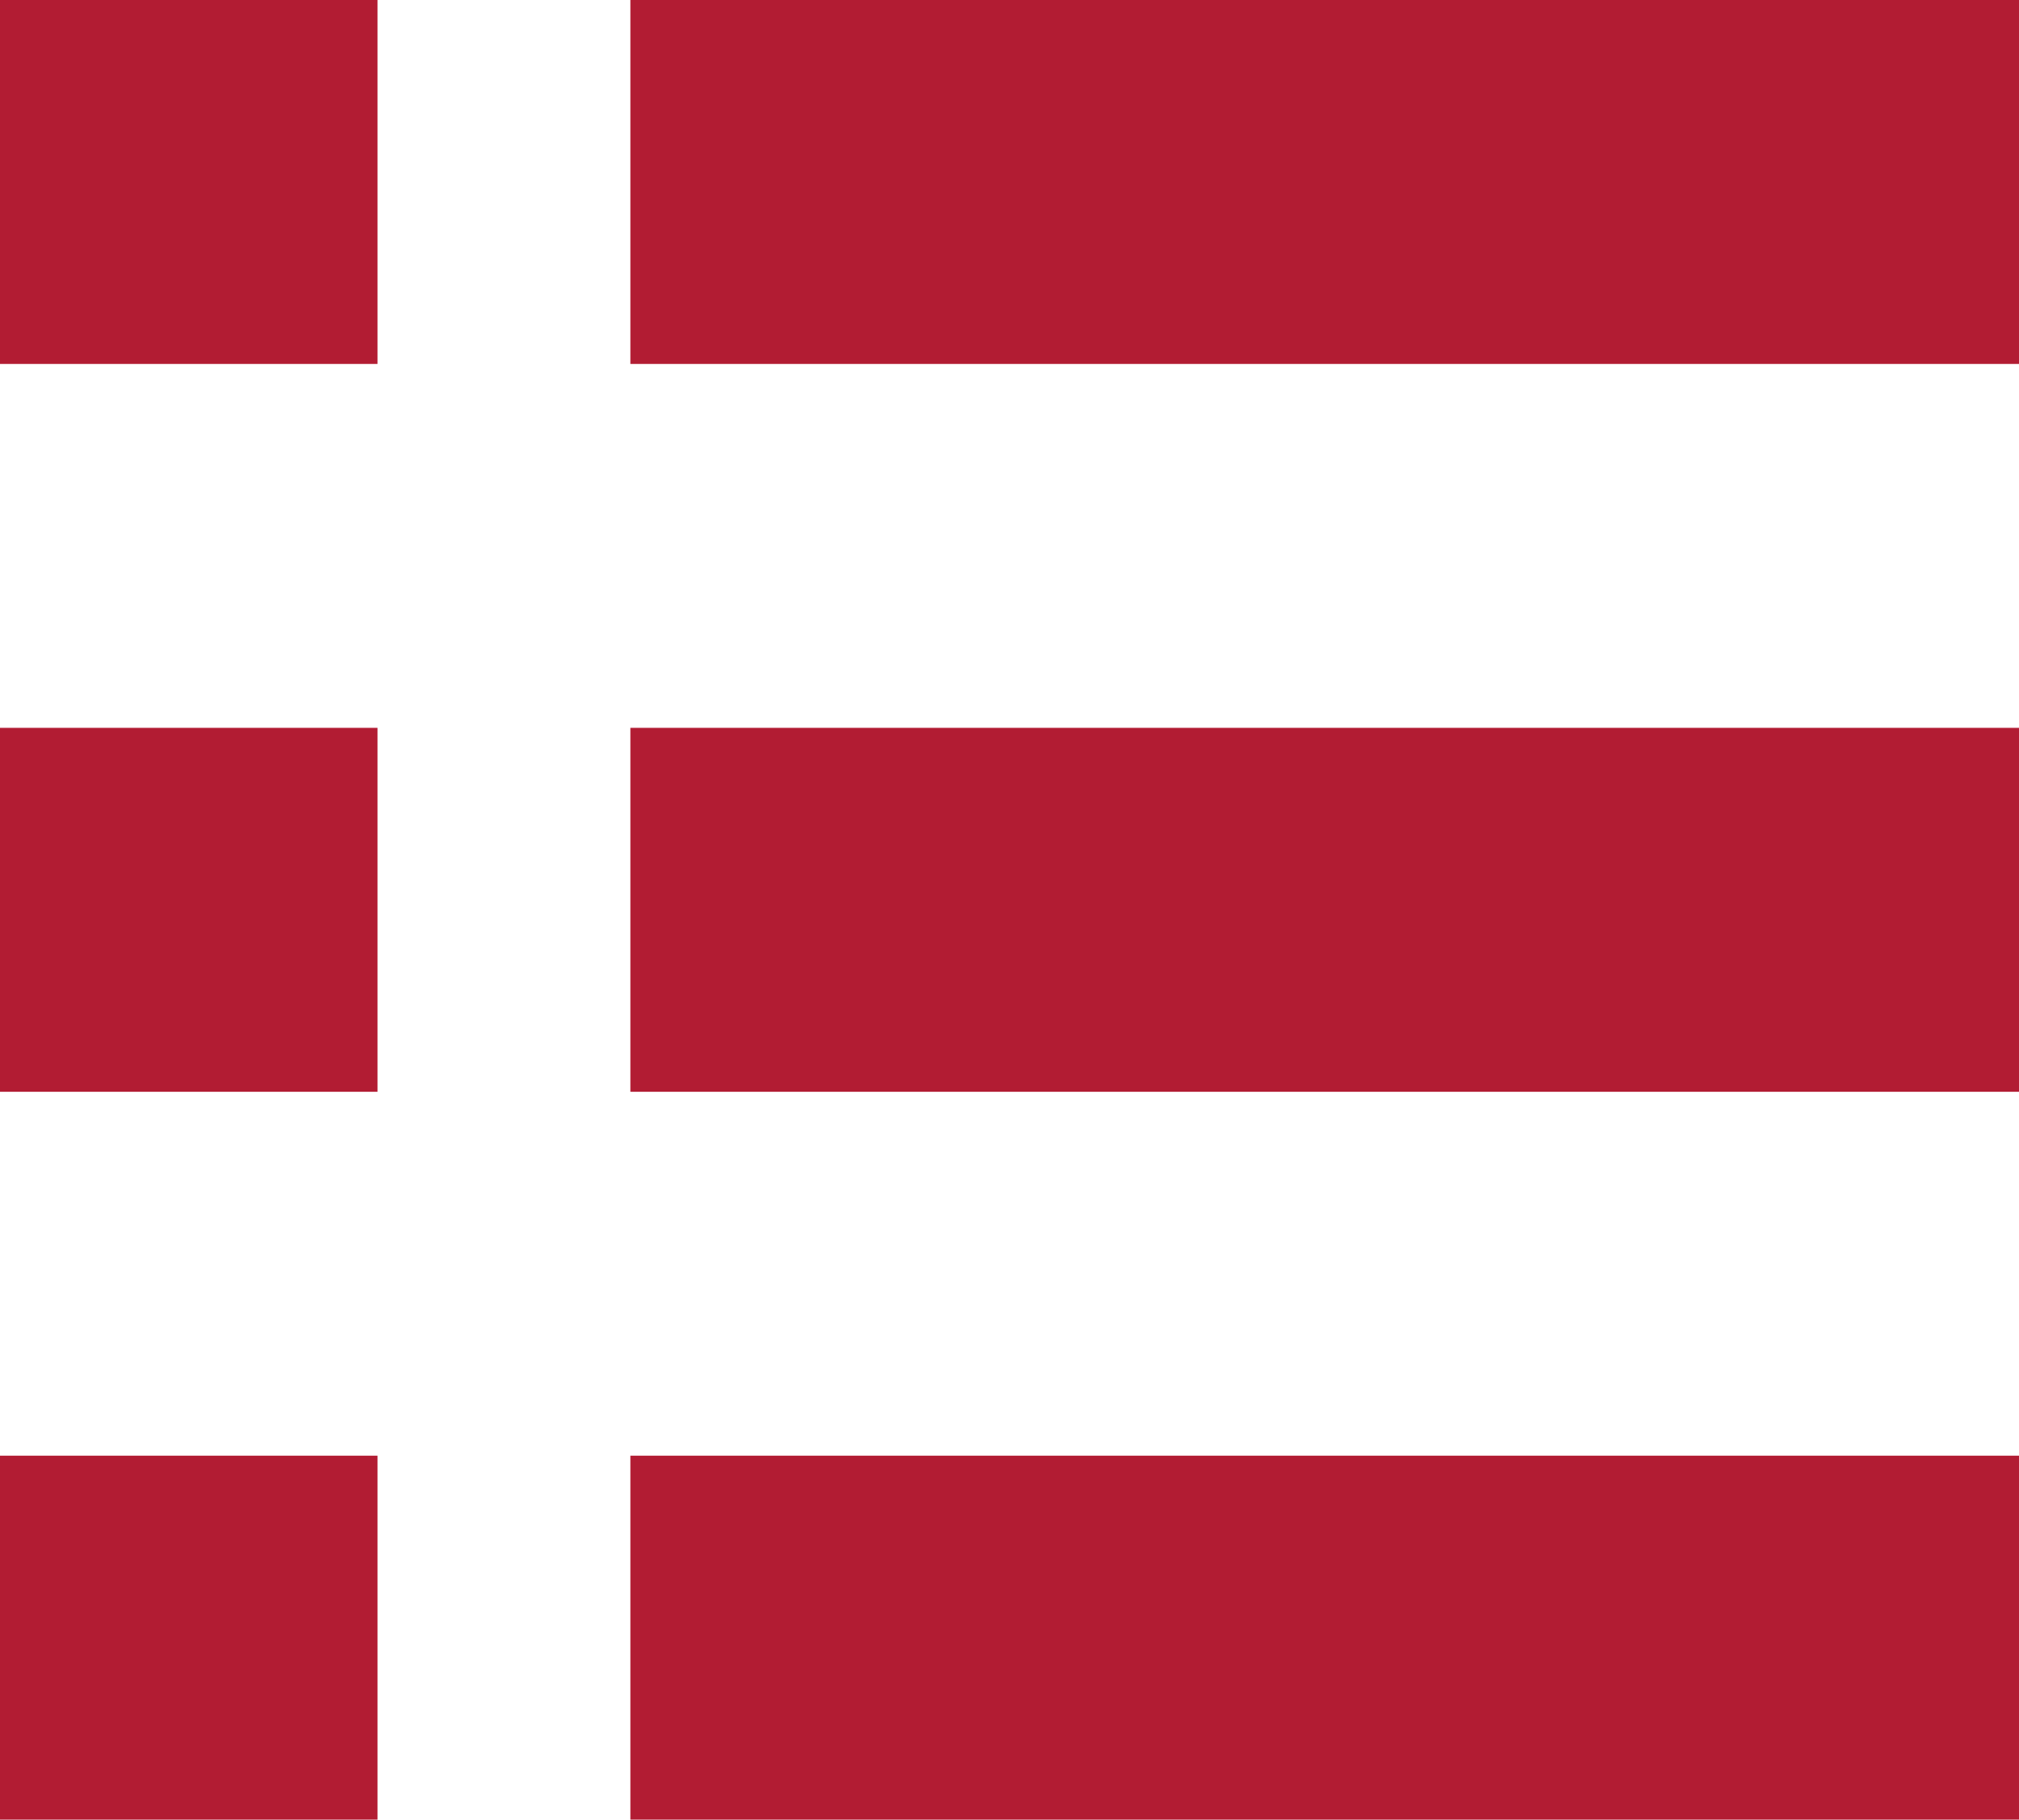 <svg xmlns="http://www.w3.org/2000/svg" width="17.75" height="16" viewBox="0 0 17.75 16">
  <defs>
    <style>
      .cls-1 {
        fill: #b21c33;
        fill-rule: evenodd;
      }
    </style>
  </defs>
  <path id="icn_cat_sort_sp_num" class="cls-1" d="M228.111,162h3.333v3.2h-3.333V162Zm5.556,0h12.222v3.2H233.667V162Zm-5.556,6.4h3.333v3.2h-3.333v-3.2Zm5.556,0h12.222v3.2H233.667v-3.2Zm-5.556,6.4h3.333V178h-3.333v-3.2Zm5.556,0h12.222V178H233.667v-3.2Z" transform="translate(-228.125 -162)"/>
</svg>
